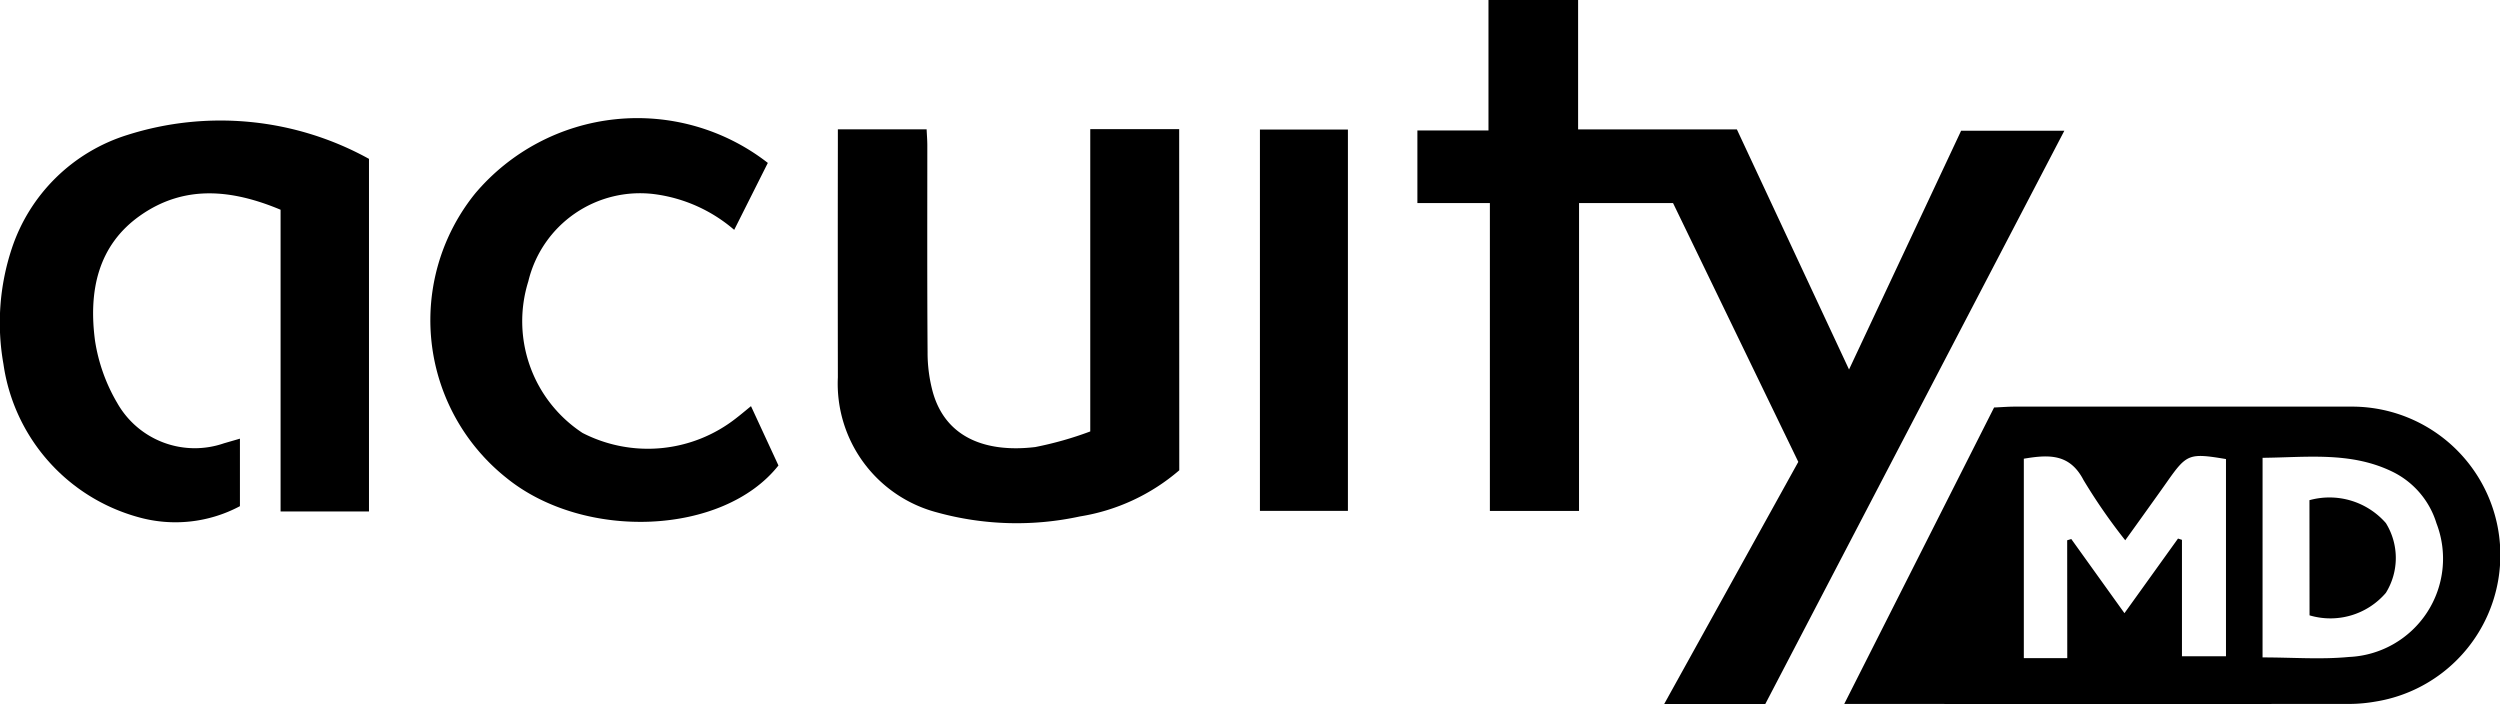 <svg xmlns="http://www.w3.org/2000/svg" xmlns:xlink="http://www.w3.org/1999/xlink" width="112.044" height="31.56" viewBox="0 0 112.044 31.56"><defs><style>.a{clip-path:url(#a);}</style><clipPath id="a"><rect width="112.044" height="31.56"/></clipPath></defs><g class="a"><path d="M1817.669,22.9h-3.995V9.1h-3.249V5.847h3.186V0h4.017V5.8h7.116l5.026,10.76,5.023-10.7h4.626l-13.41,25.706h-4.531l6.018-10.866-5.614-11.6h-4.212Z" transform="translate(-1746.901)"/><path d="M2355.571,532.555l6.717-13.289c.354-.015.638-.039.923-.039q7.586,0,15.172,0a6.652,6.652,0,0,1,.97,13.224,6.9,6.9,0,0,1-1.069.1q-10.894.009-21.788,0h-.926m9.994-7.334.184-.056,2.383,3.323,2.4-3.344.177.058v5.217h1.973v-8.838c-1.655-.276-1.759-.234-2.641,1.02q-.29.412-.583.82c-.409.573-.819,1.146-1.291,1.8a25.521,25.521,0,0,1-1.87-2.7c-.618-1.188-1.548-1.145-2.675-.956V530.5h1.947Zm8.756,5.25c1.349,0,2.619.1,3.868-.02a4.41,4.41,0,0,0,3.926-5.993,3.808,3.808,0,0,0-2.01-2.328c-1.85-.886-3.807-.624-5.783-.605Z" transform="translate(-2272.918 -501.003)"/><path d="M16.537,155.208v15.8H12.575V157.486c-2.173-.91-4.294-1.129-6.265.242-1.949,1.356-2.341,3.438-2.052,5.626a7.853,7.853,0,0,0,1,2.8,3.993,3.993,0,0,0,4.778,1.8l.717-.208v3.025a6.139,6.139,0,0,1-4.552.493,8.338,8.338,0,0,1-6.046-6.859,10.573,10.573,0,0,1,.37-5.17,7.945,7.945,0,0,1,5.182-5.1,13.763,13.763,0,0,1,10.83,1.071" transform="translate(0 -148.086)"/><path d="M1085.542,180.239a9,9,0,0,1-4.45,2.068,13.394,13.394,0,0,1-6.4-.178,5.964,5.964,0,0,1-4.451-6.054q-.007-5.212,0-10.424v-.692h3.978c.01.232.031.483.031.735,0,3.091-.01,6.182.012,9.273a6.747,6.747,0,0,0,.234,1.767c.584,2.08,2.428,2.722,4.591,2.464a15.639,15.639,0,0,0,2.466-.7V164.95h3.985Z" transform="translate(-1032.69 -159.162)"/><path d="M564.492,152.936l-1.507,3a6.82,6.82,0,0,0-3.567-1.6,5.148,5.148,0,0,0-5.66,3.907,5.988,5.988,0,0,0,2.429,6.794,6.4,6.4,0,0,0,6.88-.657c.208-.159.407-.329.671-.543l1.23,2.658c-2.469,3.129-8.7,3.4-12.2.55A9.032,9.032,0,0,1,551.38,154.3a9.515,9.515,0,0,1,13.113-1.364" transform="translate(-530.08 -145.634)"/><rect width="3.943" height="17.09" transform="translate(56.467 5.806)"/><path d="M2949.769,636.144a3.359,3.359,0,0,1,3.425,1.026,2.968,2.968,0,0,1,0,3.127,3.272,3.272,0,0,1-3.421,1.008Z" transform="translate(-2846.265 -613.727)"/></g></svg>